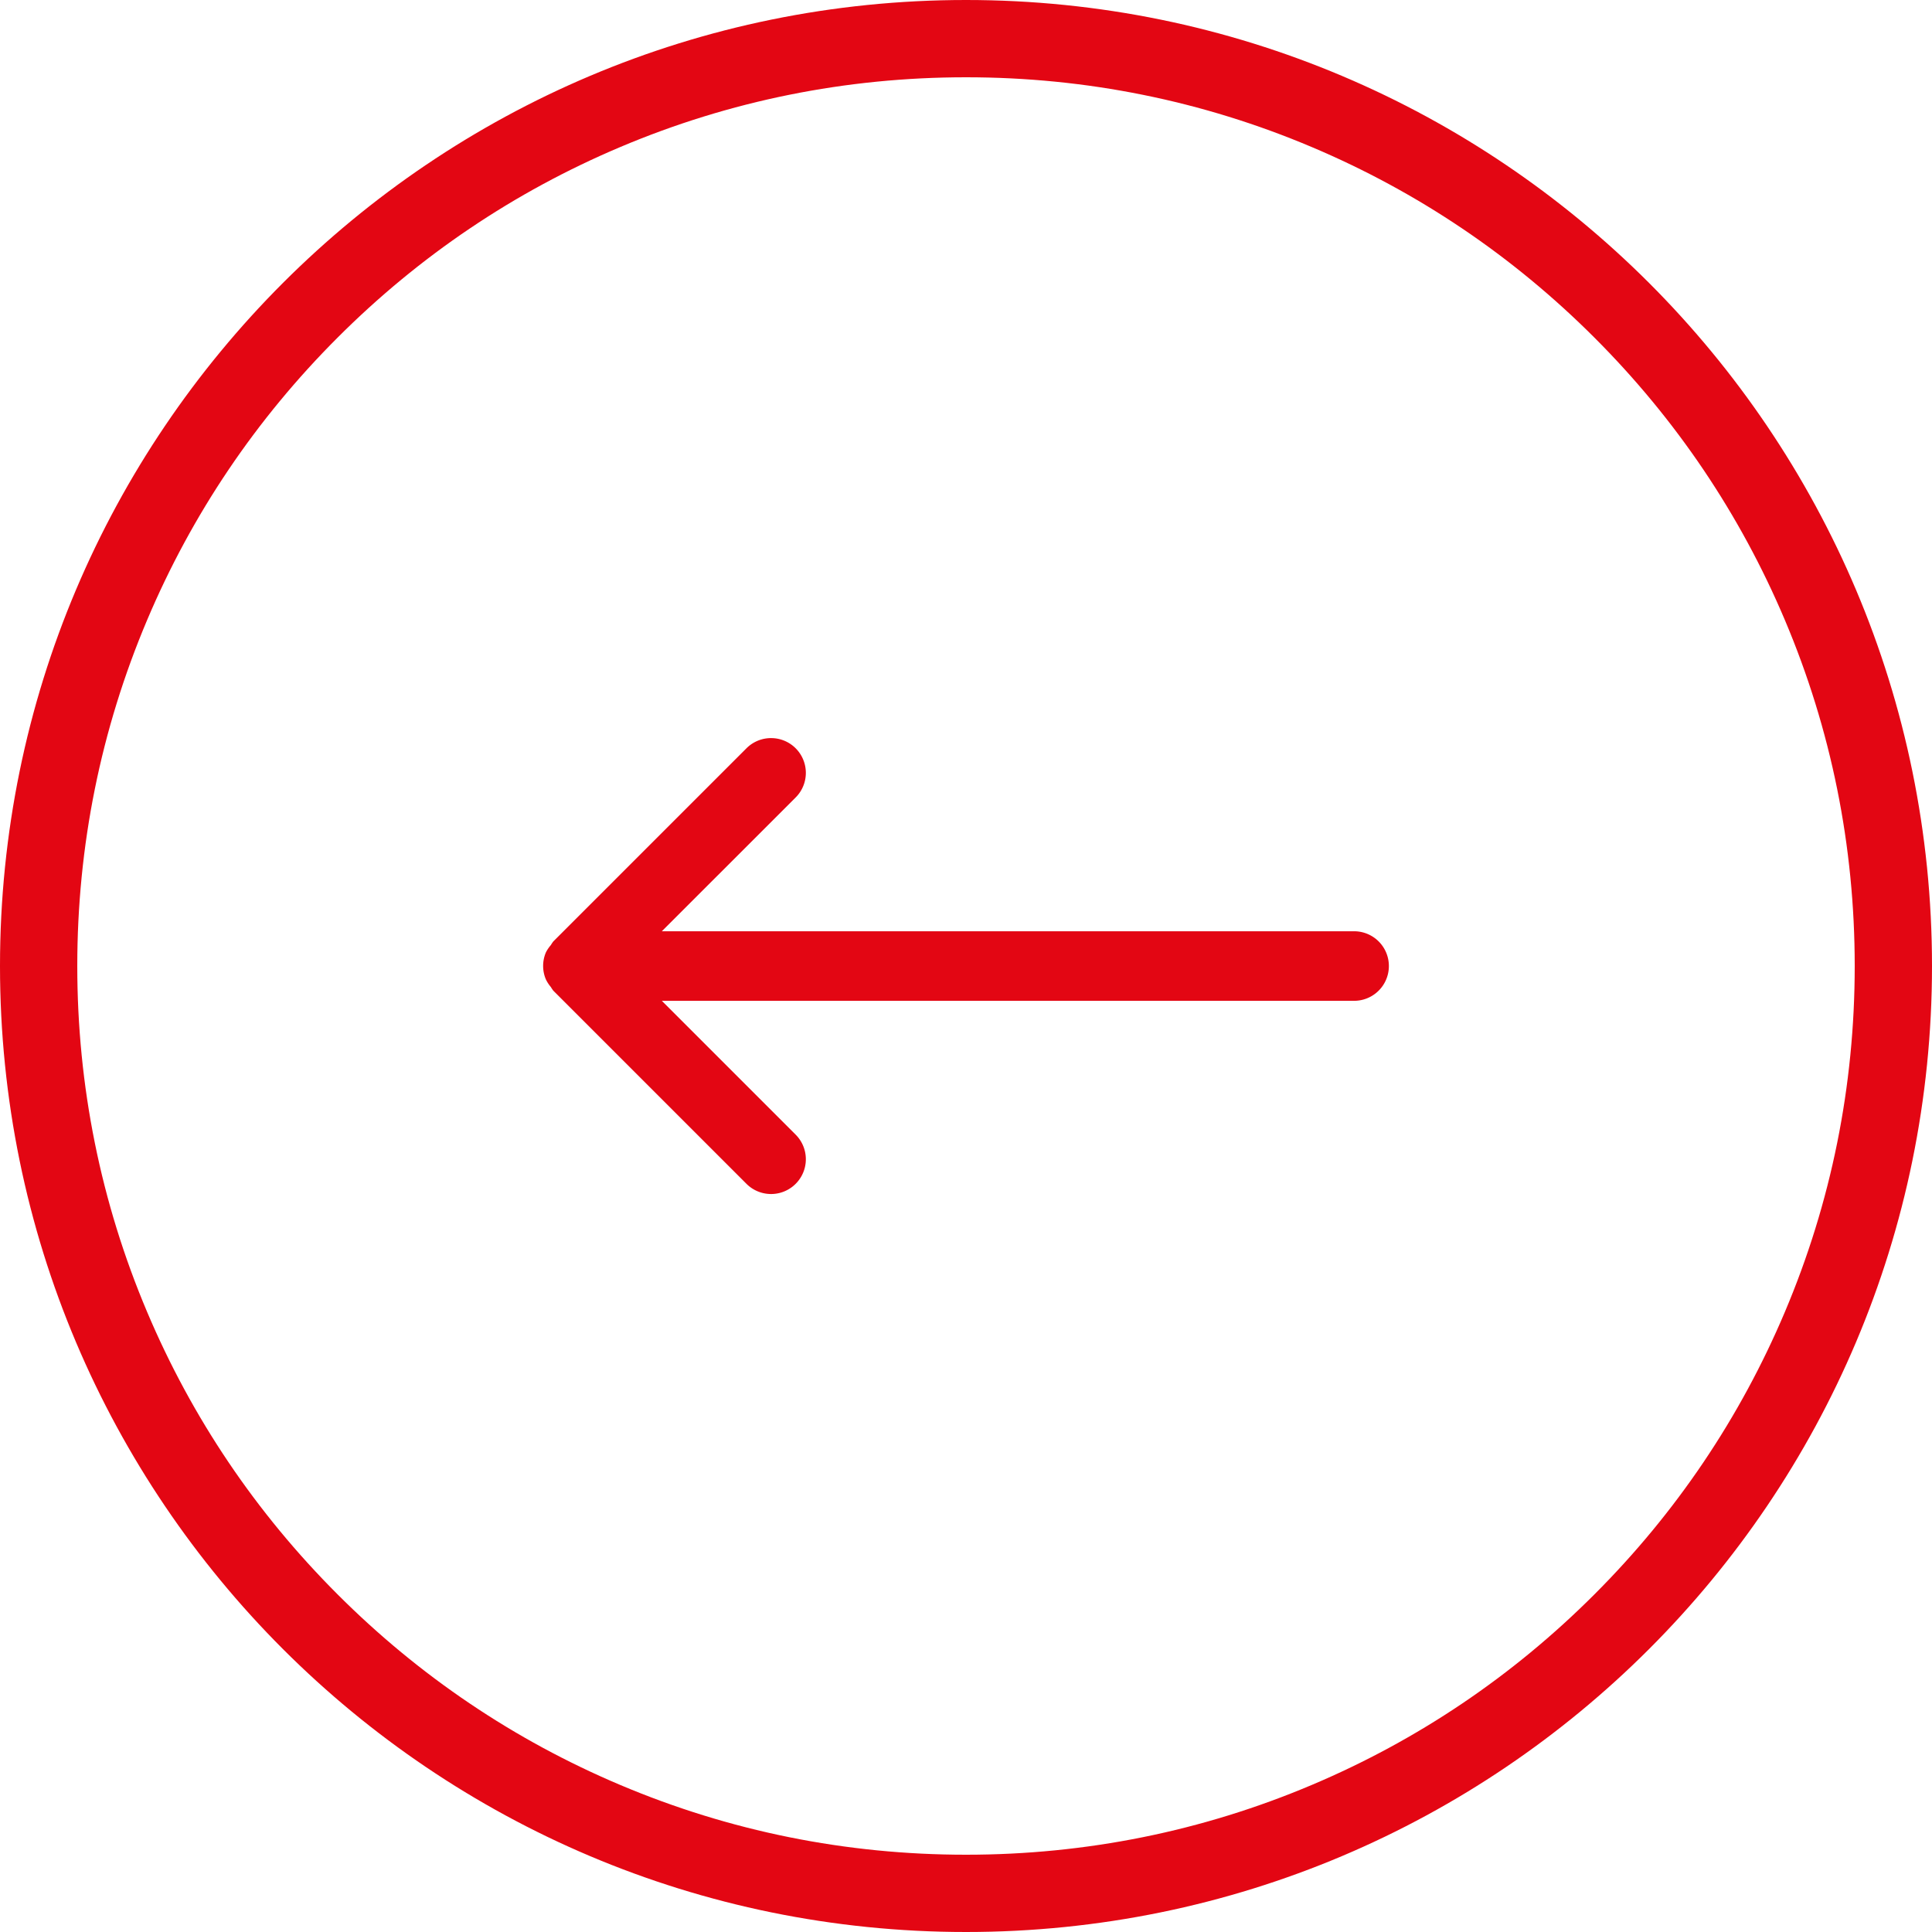 <?xml version="1.0" encoding="UTF-8"?><svg xmlns="http://www.w3.org/2000/svg" xmlns:xlink="http://www.w3.org/1999/xlink" width="50" height="50" viewBox="0 0 50 50">
  <defs>
    <style>
      .cls-1 {
        clip-path: url(#clip-Slideshow_Pfeil_links_1);
      }

      .cls-2 {
        fill: none;
      }

      .cls-3 {
        fill: #e30613;
      }

      .cls-4, .cls-5 {
        stroke: none;
      }

      .cls-5 {
        fill: #e30613;
      }
    </style>
    <clipPath id="clip-Slideshow_Pfeil_links_1">
      <rect width="50" height="50"/>
    </clipPath>
  </defs>
  <g id="Slideshow_Pfeil_links_1" data-name="Slideshow Pfeil links – 1" class="cls-1">
    <g id="Gruppe_1262" data-name="Gruppe 1262" transform="translate(-168.944 -704.901)">
      <g id="Pfad_878" data-name="Pfad 878" class="cls-2" transform="translate(218.944 754.901) rotate(180)">
        <path class="cls-4" d="M25,0A25,25,0,1,1,0,25,25,25,0,0,1,25,0Z"/>
        <path class="cls-5" d="M 25 2 C 21.894 2 18.882 2.608 16.048 3.807 C 13.309 4.965 10.849 6.624 8.737 8.737 C 6.624 10.849 4.965 13.309 3.807 16.048 C 2.608 18.882 2 21.894 2 25 C 2 28.106 2.608 31.118 3.807 33.952 C 4.965 36.691 6.624 39.151 8.737 41.263 C 10.849 43.376 13.309 45.035 16.048 46.193 C 18.882 47.392 21.894 48 25 48 C 28.106 48 31.118 47.392 33.952 46.193 C 36.691 45.035 39.151 43.376 41.263 41.263 C 43.376 39.151 45.035 36.691 46.193 33.952 C 47.392 31.118 48 28.106 48 25 C 48 21.894 47.392 18.882 46.193 16.048 C 45.035 13.309 43.376 10.849 41.263 8.737 C 39.151 6.624 36.691 4.965 33.952 3.807 C 31.118 2.608 28.106 2 25 2 M 25 0 C 38.807 0 50 11.193 50 25 C 50 38.807 38.807 50 25 50 C 11.193 50 0 38.807 0 25 C 0 11.193 11.193 0 25 0 Z"/>
      </g>
      <path id="Arrow_go_to_Step_2" data-name="Arrow go to Step 2" class="cls-3" d="M351.053,1474.4a.893.893,0,0,0,0-.692.921.921,0,0,0-.13-.2.971.971,0,0,0-.063-.094l-5-5a.9.9,0,0,0-1.272,1.274l3.463,3.463H330.135a.9.9,0,0,0,0,1.8h17.916l-3.463,3.462a.9.9,0,1,0,1.272,1.274l5-5a.954.954,0,0,0,.063-.094A.9.9,0,0,0,351.053,1474.4Z" transform="translate(534.123 2203.953) rotate(180)"/>
    </g>
  </g>
</svg>

